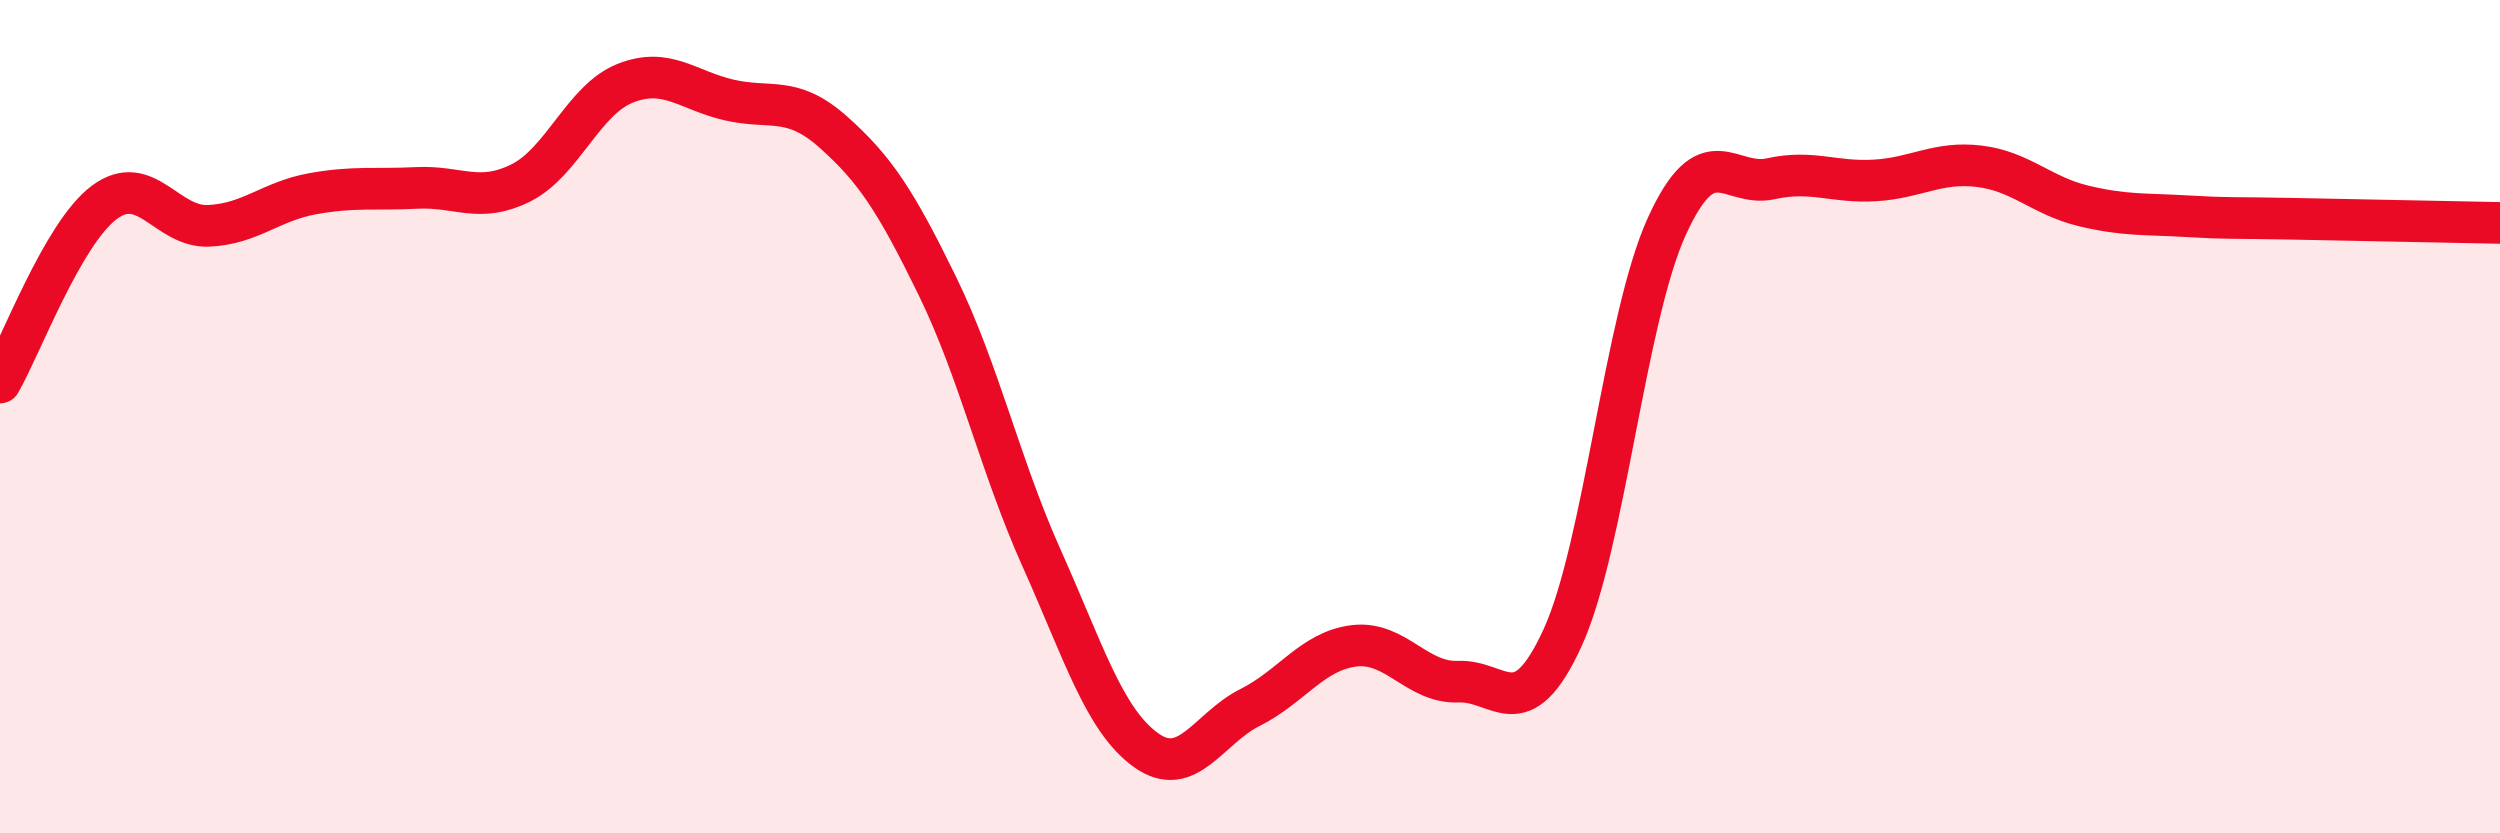 
    <svg width="60" height="20" viewBox="0 0 60 20" xmlns="http://www.w3.org/2000/svg">
      <path
        d="M 0,9.18 C 0.5,8.32 1.5,5.61 2.5,4.86 C 3.5,4.11 4,5.46 5,5.42 C 6,5.38 6.5,4.83 7.5,4.65 C 8.5,4.47 9,4.56 10,4.51 C 11,4.46 11.5,4.89 12.5,4.39 C 13.5,3.89 14,2.4 15,2 C 16,1.6 16.5,2.17 17.5,2.4 C 18.5,2.63 19,2.28 20,3.17 C 21,4.06 21.5,4.82 22.5,6.87 C 23.5,8.92 24,11.17 25,13.4 C 26,15.63 26.5,17.28 27.5,18 C 28.5,18.72 29,17.48 30,16.98 C 31,16.48 31.5,15.62 32.5,15.5 C 33.5,15.38 34,16.4 35,16.36 C 36,16.32 36.5,17.49 37.5,15.31 C 38.5,13.13 39,7.64 40,5.44 C 41,3.24 41.5,4.51 42.5,4.29 C 43.5,4.07 44,4.39 45,4.33 C 46,4.27 46.5,3.87 47.5,3.99 C 48.5,4.11 49,4.7 50,4.94 C 51,5.18 51.5,5.13 52.5,5.19 C 53.5,5.25 53.5,5.22 55,5.25 C 56.5,5.28 59,5.33 60,5.35L60 20L0 20Z"
        fill="#EB0A25"
        opacity="0.1"
        stroke-linecap="round"
        stroke-linejoin="round"
      />
      <path
        d="M 0,9.18 C 0.5,8.32 1.5,5.61 2.5,4.86 C 3.5,4.11 4,5.46 5,5.42 C 6,5.38 6.5,4.83 7.5,4.65 C 8.5,4.47 9,4.56 10,4.51 C 11,4.46 11.5,4.89 12.5,4.39 C 13.5,3.89 14,2.4 15,2 C 16,1.6 16.5,2.17 17.5,2.4 C 18.5,2.63 19,2.28 20,3.17 C 21,4.06 21.5,4.82 22.5,6.87 C 23.5,8.92 24,11.17 25,13.4 C 26,15.63 26.5,17.28 27.5,18 C 28.5,18.72 29,17.48 30,16.98 C 31,16.48 31.5,15.62 32.5,15.5 C 33.5,15.38 34,16.4 35,16.36 C 36,16.32 36.5,17.49 37.5,15.31 C 38.5,13.13 39,7.64 40,5.44 C 41,3.24 41.5,4.51 42.5,4.29 C 43.5,4.07 44,4.39 45,4.33 C 46,4.27 46.5,3.87 47.5,3.99 C 48.5,4.11 49,4.7 50,4.94 C 51,5.18 51.5,5.13 52.5,5.19 C 53.5,5.25 53.5,5.22 55,5.25 C 56.5,5.28 59,5.33 60,5.35"
        stroke="#EB0A25"
        stroke-width="1"
        fill="none"
        stroke-linecap="round"
        stroke-linejoin="round"
      />
    </svg>
  